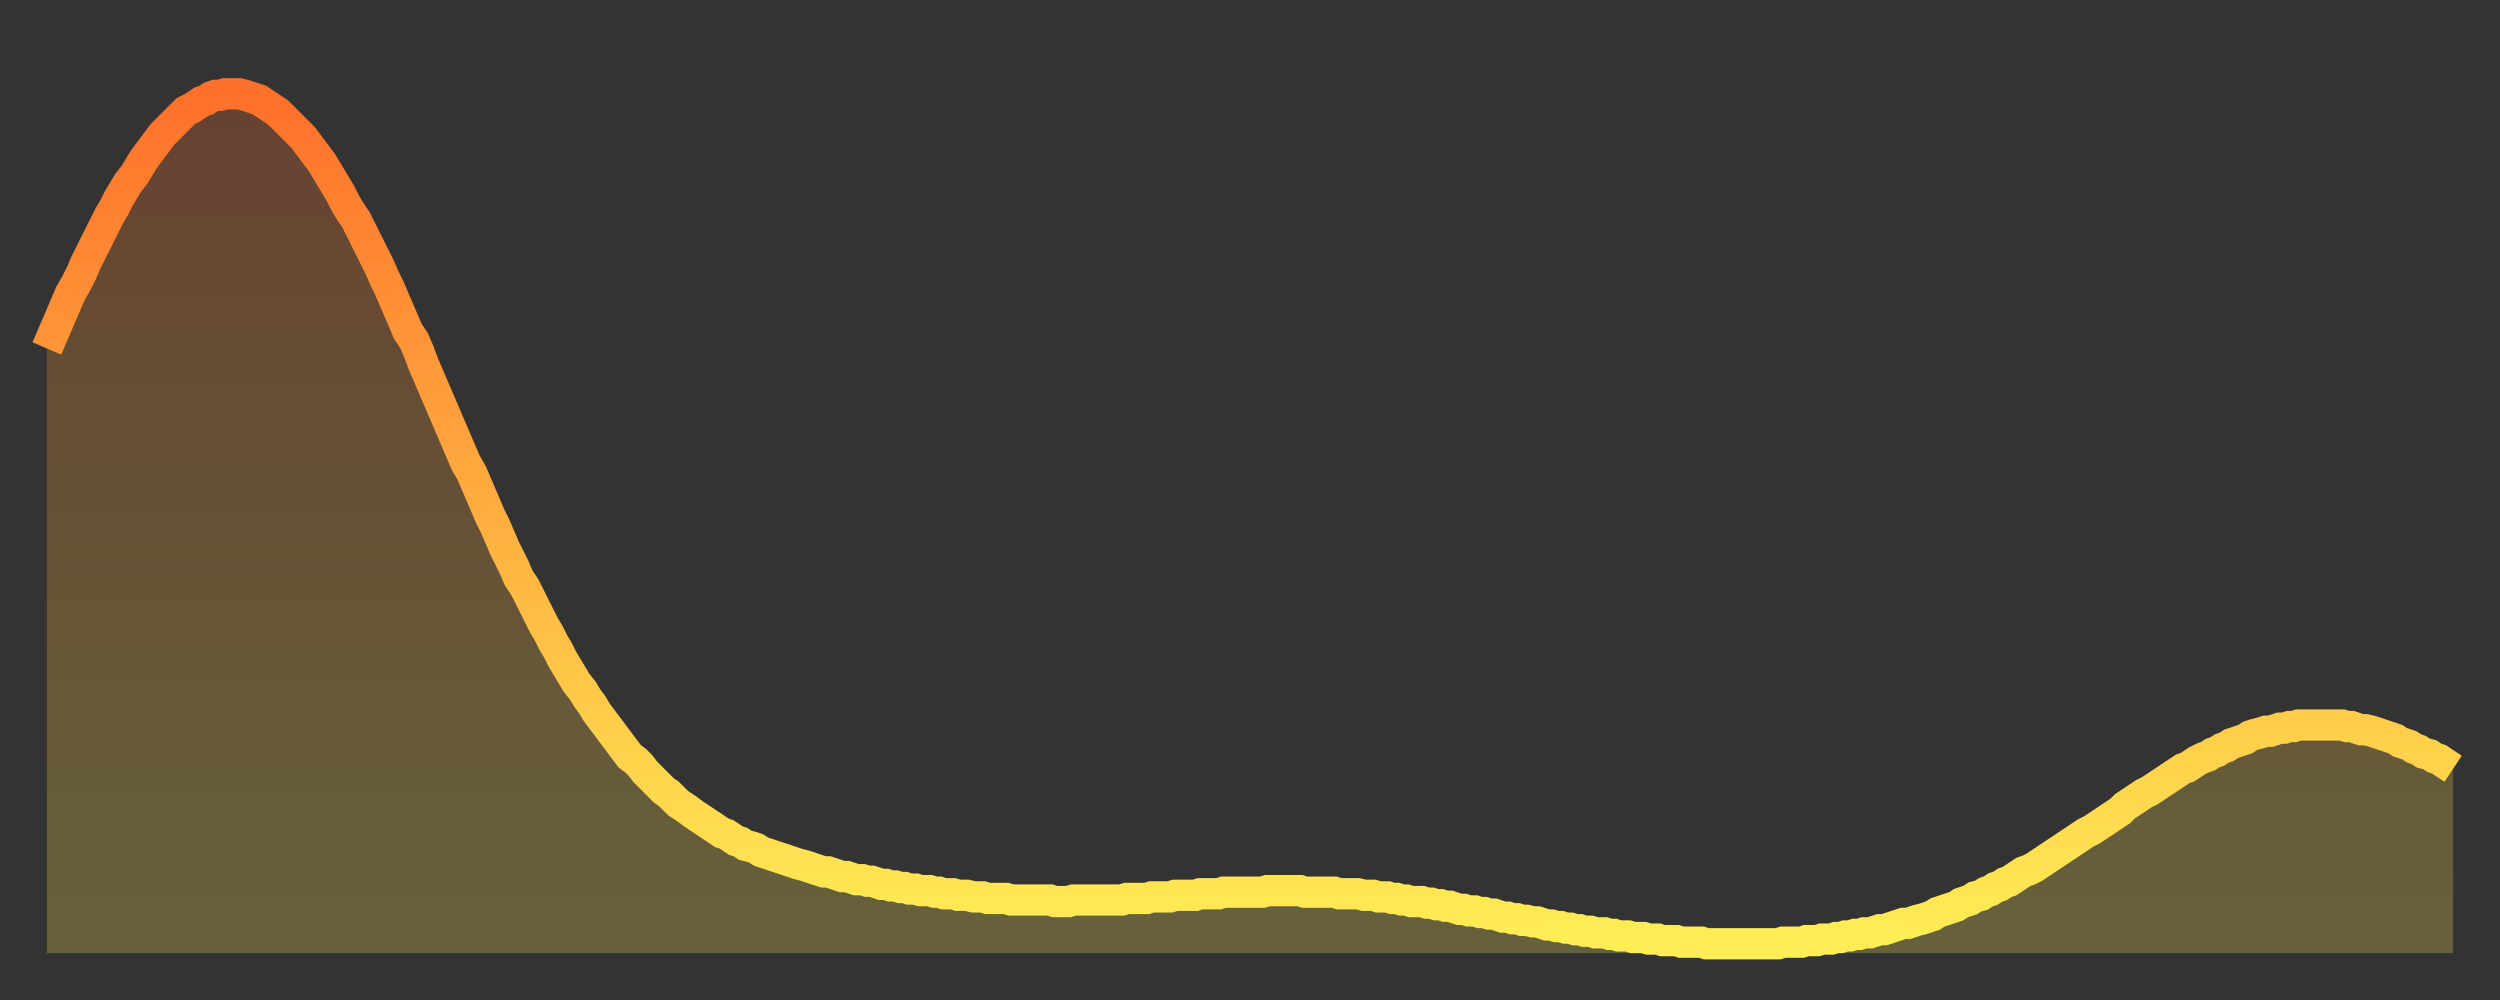<?xml version="1.0" encoding="utf-8" ?>
<svg baseProfile="full" height="64" version="1.1" width="160" xmlns="http://www.w3.org/2000/svg" xmlns:ev="http://www.w3.org/2001/xml-events" xmlns:xlink="http://www.w3.org/1999/xlink"><rect width="100%" height="100%" fill="#333333" stroke="none"/><defs><linearGradient id="id64776" x1="0" x2="0" y1="0" y2="1"><stop offset="0%" stop-color="#ff702b" /><stop offset="50%" stop-color="#ffaf40" /><stop offset="100%" stop-color="#ffee55" /></linearGradient></defs><g transform="translate(3,3)"><g><path d="M 0.0 19.3 0.3 18.6 0.6 17.9 0.9 17.2 1.2 16.5 1.5 15.8 1.9 15.1 2.2 14.5 2.5 13.8 2.8 13.2 3.1 12.6 3.4 12.0 3.7 11.4 4.0 10.8 4.3 10.3 4.6 9.7 4.9 9.2 5.2 8.7 5.6 8.2 5.9 7.7 6.2 7.2 6.5 6.8 6.8 6.4 7.1 6.0 7.4 5.6 7.7 5.3 8.0 5.0 8.3 4.7 8.6 4.4 8.9 4.1 9.3 3.9 9.6 3.7 9.9 3.5 10.2 3.4 10.5 3.2 10.8 3.1 11.1 3.1 11.4 3.0 11.7 3.0 12.0 3.0 12.3 3.0 12.7 3.1 13.0 3.2 13.3 3.3 13.6 3.4 13.9 3.6 14.2 3.8 14.5 4.0 14.8 4.2 15.1 4.5 15.4 4.8 15.7 5.1 16.0 5.4 16.4 5.8 16.7 6.2 17.0 6.6 17.3 7.0 17.6 7.4 17.9 7.9 18.2 8.4 18.5 8.9 18.8 9.4 19.1 10.0 19.4 10.5 19.8 11.1 20.1 11.7 20.4 12.3 20.7 12.9 21.0 13.5 21.3 14.1 21.6 14.8 21.9 15.4 22.2 16.1 22.5 16.8 22.8 17.5 23.1 18.2 23.5 18.8 23.8 19.5 24.1 20.3 24.4 21.0 24.7 21.7 25.0 22.4 25.3 23.1 25.6 23.8 25.9 24.5 26.2 25.2 26.5 25.9 26.8 26.6 27.2 27.3 27.5 28.0 27.8 28.7 28.1 29.4 28.4 30.1 28.7 30.7 29.0 31.4 29.3 32.1 29.6 32.7 29.9 33.3 30.2 34.0 30.6 34.6 30.9 35.2 31.2 35.8 31.5 36.4 31.8 37.0 32.1 37.5 32.4 38.1 32.7 38.6 33.0 39.2 33.3 39.7 33.6 40.2 33.9 40.7 34.3 41.2 34.6 41.7 34.9 42.1 35.2 42.6 35.5 43.0 35.8 43.4 36.1 43.8 36.4 44.2 36.7 44.6 37.0 45.0 37.3 45.4 37.7 45.7 38.0 46.0 38.3 46.4 38.6 46.7 38.9 47.0 39.2 47.3 39.5 47.6 39.8 47.8 40.1 48.1 40.4 48.4 40.7 48.6 41.0 48.8 41.4 49.1 41.7 49.3 42.0 49.5 42.3 49.7 42.6 49.9 42.9 50.1 43.2 50.3 43.5 50.4 43.8 50.6 44.1 50.8 44.4 50.9 44.7 51.1 45.1 51.2 45.4 51.3 45.7 51.5 46.0 51.6 46.3 51.7 46.6 51.8 46.9 51.9 47.2 52.0 47.5 52.1 47.8 52.2 48.1 52.3 48.5 52.4 48.8 52.5 49.1 52.6 49.4 52.7 49.7 52.8 50.0 52.8 50.3 52.9 50.6 53.0 50.9 53.1 51.2 53.1 51.5 53.2 51.8 53.3 52.2 53.3 52.5 53.4 52.8 53.4 53.1 53.5 53.4 53.6 53.7 53.6 54.0 53.7 54.3 53.7 54.6 53.8 54.9 53.8 55.2 53.9 55.6 53.9 55.9 54.0 56.2 54.0 56.5 54.0 56.8 54.1 57.1 54.1 57.4 54.2 57.7 54.2 58.0 54.2 58.3 54.3 58.6 54.3 58.9 54.3 59.3 54.4 59.6 54.4 59.9 54.4 60.2 54.5 60.5 54.5 60.8 54.5 61.1 54.5 61.4 54.5 61.7 54.6 62.0 54.6 62.3 54.6 62.6 54.6 63.0 54.6 63.3 54.6 63.6 54.6 63.9 54.6 64.2 54.6 64.5 54.7 64.8 54.7 65.1 54.7 65.4 54.7 65.7 54.6 66.0 54.6 66.4 54.6 66.7 54.6 67.0 54.6 67.3 54.6 67.6 54.6 67.9 54.6 68.2 54.6 68.5 54.6 68.8 54.6 69.1 54.5 69.4 54.5 69.7 54.5 70.1 54.5 70.4 54.5 70.7 54.4 71.0 54.4 71.3 54.4 71.6 54.4 71.9 54.4 72.2 54.3 72.5 54.3 72.8 54.3 73.1 54.3 73.5 54.3 73.8 54.2 74.1 54.2 74.4 54.2 74.7 54.2 75.0 54.2 75.3 54.1 75.6 54.1 75.9 54.1 76.2 54.1 76.5 54.1 76.8 54.1 77.2 54.1 77.5 54.1 77.8 54.1 78.1 54.0 78.4 54.0 78.7 54.0 79.0 54.0 79.3 54.0 79.6 54.0 79.9 54.0 80.2 54.0 80.5 54.1 80.9 54.1 81.2 54.1 81.5 54.1 81.8 54.1 82.1 54.1 82.4 54.1 82.7 54.2 83.0 54.2 83.3 54.2 83.6 54.2 83.9 54.2 84.3 54.3 84.6 54.3 84.9 54.3 85.2 54.4 85.5 54.4 85.8 54.4 86.1 54.5 86.4 54.5 86.7 54.6 87.0 54.6 87.3 54.7 87.6 54.7 88.0 54.7 88.3 54.8 88.6 54.8 88.9 54.9 89.2 54.9 89.5 55.0 89.8 55.0 90.1 55.1 90.4 55.2 90.7 55.2 91.0 55.3 91.4 55.3 91.7 55.4 92.0 55.4 92.3 55.5 92.6 55.5 92.9 55.6 93.2 55.7 93.5 55.7 93.8 55.8 94.1 55.8 94.4 55.9 94.7 55.9 95.1 56.0 95.4 56.0 95.7 56.1 96.0 56.2 96.3 56.2 96.6 56.3 96.9 56.3 97.2 56.4 97.5 56.4 97.8 56.5 98.1 56.5 98.4 56.6 98.8 56.6 99.1 56.7 99.4 56.7 99.7 56.7 100.0 56.8 100.3 56.8 100.6 56.9 100.9 56.9 101.2 56.9 101.5 57.0 101.8 57.0 102.2 57.0 102.5 57.1 102.8 57.1 103.1 57.1 103.4 57.2 103.7 57.2 104.0 57.2 104.3 57.2 104.6 57.3 104.9 57.3 105.2 57.3 105.5 57.3 105.9 57.3 106.2 57.4 106.5 57.4 106.8 57.4 107.1 57.4 107.4 57.4 107.7 57.4 108.0 57.4 108.3 57.4 108.6 57.4 108.9 57.4 109.3 57.4 109.6 57.4 109.9 57.4 110.2 57.4 110.5 57.4 110.8 57.4 111.1 57.3 111.4 57.3 111.7 57.3 112.0 57.3 112.3 57.3 112.6 57.2 113.0 57.2 113.3 57.2 113.6 57.1 113.9 57.1 114.2 57.1 114.5 57.0 114.8 57.0 115.1 56.9 115.4 56.9 115.7 56.8 116.0 56.8 116.3 56.7 116.7 56.7 117.0 56.6 117.3 56.5 117.6 56.5 117.9 56.4 118.2 56.3 118.5 56.2 118.8 56.1 119.1 56.1 119.4 56.0 119.7 55.9 120.1 55.8 120.4 55.7 120.7 55.6 121.0 55.4 121.3 55.3 121.6 55.2 121.9 55.1 122.2 55.0 122.5 54.8 122.8 54.7 123.1 54.6 123.4 54.4 123.8 54.3 124.1 54.1 124.4 54.0 124.7 53.8 125.0 53.7 125.3 53.5 125.6 53.4 125.9 53.2 126.2 53.0 126.5 52.8 126.8 52.7 127.2 52.5 127.5 52.3 127.8 52.1 128.1 51.9 128.4 51.7 128.7 51.5 129.0 51.3 129.3 51.1 129.6 50.9 129.9 50.7 130.2 50.5 130.5 50.3 130.9 50.1 131.2 49.9 131.5 49.7 131.8 49.5 132.1 49.3 132.4 49.1 132.7 48.9 133.0 48.6 133.3 48.4 133.6 48.2 133.9 48.0 134.2 47.8 134.6 47.6 134.9 47.4 135.2 47.2 135.5 47.0 135.8 46.8 136.1 46.6 136.4 46.4 136.7 46.2 137.0 46.1 137.3 45.9 137.6 45.7 138.0 45.5 138.3 45.4 138.6 45.2 138.9 45.1 139.2 44.9 139.5 44.8 139.8 44.6 140.1 44.5 140.4 44.4 140.7 44.3 141.0 44.1 141.3 44.0 141.7 43.9 142.0 43.8 142.3 43.8 142.6 43.7 142.9 43.6 143.2 43.6 143.5 43.5 143.8 43.5 144.1 43.4 144.4 43.4 144.7 43.4 145.1 43.4 145.4 43.4 145.7 43.4 146.0 43.4 146.3 43.4 146.6 43.4 146.9 43.4 147.2 43.5 147.5 43.5 147.8 43.6 148.1 43.7 148.4 43.7 148.8 43.8 149.1 43.9 149.4 44.0 149.7 44.1 150.0 44.2 150.3 44.3 150.6 44.5 150.9 44.6 151.2 44.7 151.5 44.9 151.8 45.0 152.1 45.2 152.5 45.3 152.8 45.5 153.1 45.6 153.4 45.8 153.7 46.0 154.0 46.2" fill="none" id="graph-curve" opacity="1" stroke="url(#id64776)" stroke-width="2" /><path d="M 0 58 L 0.0 19.3 0.3 18.6 0.6 17.9 0.9 17.2 1.2 16.5 1.5 15.8 1.9 15.1 2.2 14.5 2.5 13.8 2.8 13.2 3.1 12.6 3.4 12.0 3.7 11.4 4.0 10.8 4.3 10.3 4.6 9.7 4.9 9.2 5.2 8.7 5.6 8.2 5.9 7.7 6.2 7.2 6.5 6.8 6.8 6.4 7.1 6.0 7.4 5.6 7.7 5.3 8.0 5.0 8.3 4.7 8.6 4.4 8.9 4.1 9.3 3.9 9.6 3.7 9.9 3.5 10.2 3.4 10.5 3.2 10.8 3.1 11.1 3.1 11.4 3.0 11.7 3.0 12.0 3.0 12.3 3.0 12.7 3.1 13.0 3.2 13.3 3.3 13.6 3.4 13.9 3.6 14.2 3.8 14.5 4.0 14.8 4.2 15.1 4.5 15.4 4.8 15.7 5.1 16.0 5.4 16.4 5.8 16.7 6.2 17.0 6.6 17.3 7.0 17.6 7.4 17.9 7.9 18.2 8.4 18.5 8.9 18.8 9.4 19.1 10.0 19.4 10.5 19.8 11.1 20.1 11.7 20.4 12.3 20.7 12.9 21.0 13.5 21.3 14.1 21.6 14.8 21.9 15.4 22.2 16.1 22.5 16.8 22.8 17.5 23.1 18.2 23.5 18.8 23.8 19.5 24.1 20.3 24.4 21.0 24.7 21.7 25.0 22.4 25.3 23.1 25.6 23.8 25.9 24.5 26.2 25.2 26.5 25.9 26.8 26.6 27.2 27.3 27.5 28.0 27.8 28.7 28.1 29.4 28.4 30.1 28.7 30.7 29.0 31.4 29.3 32.1 29.6 32.7 29.9 33.3 30.2 34.0 30.6 34.6 30.9 35.2 31.2 35.8 31.5 36.4 31.8 37.0 32.1 37.5 32.4 38.1 32.7 38.6 33.0 39.2 33.3 39.7 33.6 40.2 33.9 40.7 34.3 41.2 34.6 41.7 34.9 42.1 35.2 42.6 35.5 43.0 35.8 43.4 36.1 43.8 36.4 44.2 36.7 44.6 37.0 45.0 37.3 45.4 37.7 45.7 38.0 46.0 38.3 46.4 38.6 46.7 38.9 47.0 39.2 47.3 39.5 47.6 39.8 47.8 40.1 48.1 40.4 48.4 40.7 48.6 41.0 48.8 41.4 49.1 41.7 49.3 42.0 49.5 42.3 49.7 42.6 49.9 42.9 50.1 43.2 50.3 43.5 50.4 43.8 50.6 44.1 50.8 44.4 50.9 44.7 51.1 45.1 51.2 45.4 51.3 45.7 51.5 46.0 51.6 46.3 51.7 46.6 51.8 46.9 51.9 47.2 52.0 47.5 52.1 47.8 52.2 48.1 52.3 48.5 52.4 48.8 52.5 49.1 52.6 49.4 52.7 49.7 52.8 50.0 52.8 50.3 52.9 50.6 53.0 50.9 53.1 51.2 53.1 51.5 53.2 51.8 53.3 52.2 53.3 52.5 53.4 52.8 53.4 53.1 53.5 53.4 53.6 53.7 53.6 54.0 53.7 54.3 53.7 54.6 53.8 54.9 53.8 55.2 53.9 55.6 53.9 55.9 54.0 56.2 54.0 56.5 54.0 56.8 54.1 57.1 54.1 57.4 54.2 57.7 54.2 58.0 54.2 58.3 54.3 58.6 54.3 58.9 54.3 59.3 54.4 59.6 54.4 59.9 54.4 60.2 54.5 60.5 54.5 60.8 54.5 61.1 54.5 61.4 54.5 61.7 54.6 62.0 54.6 62.3 54.6 62.6 54.6 63.0 54.6 63.3 54.6 63.6 54.6 63.9 54.6 64.2 54.6 64.5 54.7 64.8 54.7 65.1 54.7 65.4 54.7 65.7 54.6 66.0 54.6 66.4 54.6 66.7 54.6 67.0 54.6 67.3 54.6 67.6 54.6 67.9 54.6 68.2 54.6 68.5 54.6 68.8 54.6 69.1 54.5 69.4 54.5 69.7 54.5 70.1 54.5 70.4 54.5 70.7 54.4 71.0 54.4 71.3 54.4 71.6 54.4 71.9 54.4 72.2 54.3 72.5 54.3 72.8 54.3 73.1 54.3 73.5 54.3 73.8 54.2 74.1 54.2 74.4 54.2 74.7 54.2 75.0 54.2 75.3 54.1 75.6 54.1 75.9 54.1 76.2 54.1 76.5 54.1 76.8 54.1 77.2 54.1 77.5 54.1 77.8 54.1 78.1 54.0 78.4 54.0 78.7 54.0 79.0 54.0 79.3 54.0 79.6 54.0 79.9 54.0 80.2 54.0 80.5 54.1 80.9 54.1 81.2 54.1 81.5 54.1 81.8 54.1 82.1 54.1 82.4 54.1 82.7 54.2 83.0 54.2 83.3 54.2 83.6 54.2 83.9 54.2 84.3 54.3 84.6 54.3 84.9 54.3 85.2 54.4 85.5 54.4 85.8 54.4 86.1 54.5 86.4 54.5 86.7 54.6 87.0 54.6 87.3 54.7 87.6 54.7 88.0 54.7 88.3 54.8 88.6 54.8 88.9 54.9 89.2 54.9 89.5 55.0 89.8 55.0 90.1 55.1 90.4 55.2 90.7 55.2 91.0 55.3 91.4 55.3 91.7 55.4 92.0 55.4 92.3 55.5 92.6 55.5 92.9 55.6 93.2 55.7 93.5 55.7 93.8 55.8 94.1 55.8 94.4 55.9 94.7 55.9 95.1 56.0 95.4 56.0 95.7 56.1 96.0 56.2 96.3 56.2 96.6 56.3 96.9 56.3 97.2 56.4 97.5 56.4 97.8 56.5 98.1 56.5 98.4 56.6 98.8 56.6 99.1 56.7 99.4 56.7 99.7 56.7 100.0 56.8 100.3 56.8 100.6 56.9 100.9 56.9 101.2 56.9 101.5 57.0 101.8 57.0 102.2 57.0 102.5 57.1 102.8 57.1 103.1 57.1 103.4 57.2 103.7 57.2 104.0 57.2 104.3 57.2 104.6 57.3 104.9 57.3 105.2 57.3 105.5 57.3 105.9 57.3 106.2 57.4 106.5 57.4 106.8 57.4 107.1 57.4 107.4 57.4 107.7 57.4 108.0 57.4 108.3 57.4 108.6 57.4 108.9 57.4 109.3 57.4 109.6 57.4 109.9 57.4 110.2 57.4 110.5 57.4 110.8 57.4 111.1 57.3 111.4 57.3 111.7 57.3 112.0 57.3 112.3 57.3 112.6 57.2 113.0 57.2 113.3 57.2 113.6 57.1 113.9 57.1 114.2 57.1 114.5 57.0 114.8 57.0 115.1 56.9 115.4 56.9 115.7 56.8 116.0 56.8 116.3 56.7 116.7 56.7 117.0 56.6 117.3 56.5 117.6 56.5 117.9 56.4 118.2 56.3 118.5 56.2 118.8 56.1 119.1 56.1 119.4 56.0 119.7 55.9 120.1 55.8 120.4 55.7 120.7 55.6 121.0 55.4 121.3 55.3 121.6 55.2 121.9 55.1 122.2 55.0 122.5 54.8 122.8 54.7 123.1 54.6 123.4 54.4 123.8 54.3 124.1 54.1 124.4 54.0 124.7 53.8 125.0 53.7 125.3 53.5 125.6 53.4 125.9 53.2 126.2 53.0 126.5 52.8 126.8 52.7 127.2 52.5 127.5 52.3 127.8 52.1 128.1 51.9 128.4 51.7 128.7 51.5 129.0 51.3 129.3 51.1 129.6 50.9 129.9 50.7 130.2 50.5 130.5 50.3 130.9 50.1 131.2 49.9 131.5 49.7 131.8 49.5 132.1 49.3 132.4 49.1 132.7 48.9 133.0 48.6 133.3 48.4 133.6 48.2 133.9 48.0 134.2 47.8 134.6 47.6 134.9 47.4 135.2 47.2 135.5 47.0 135.8 46.8 136.1 46.6 136.4 46.4 136.7 46.2 137.0 46.1 137.3 45.9 137.6 45.7 138.0 45.5 138.3 45.4 138.6 45.2 138.9 45.1 139.2 44.9 139.5 44.8 139.8 44.6 140.1 44.5 140.4 44.4 140.7 44.3 141.0 44.1 141.3 44.0 141.7 43.9 142.0 43.8 142.3 43.8 142.6 43.7 142.9 43.6 143.2 43.6 143.5 43.5 143.8 43.5 144.1 43.4 144.4 43.4 144.7 43.4 145.1 43.4 145.4 43.4 145.7 43.4 146.0 43.4 146.3 43.4 146.6 43.4 146.9 43.4 147.2 43.5 147.5 43.5 147.8 43.6 148.1 43.7 148.4 43.7 148.8 43.8 149.1 43.9 149.4 44.0 149.7 44.1 150.0 44.2 150.3 44.3 150.6 44.5 150.9 44.6 151.2 44.7 151.5 44.9 151.8 45.0 152.1 45.2 152.5 45.3 152.8 45.5 153.1 45.6 153.4 45.8 153.7 46.0 154.0 46.2 154 58" fill="url(#id64776)" fill-opacity=".25" id="graph-shadow" /></g></g></svg>